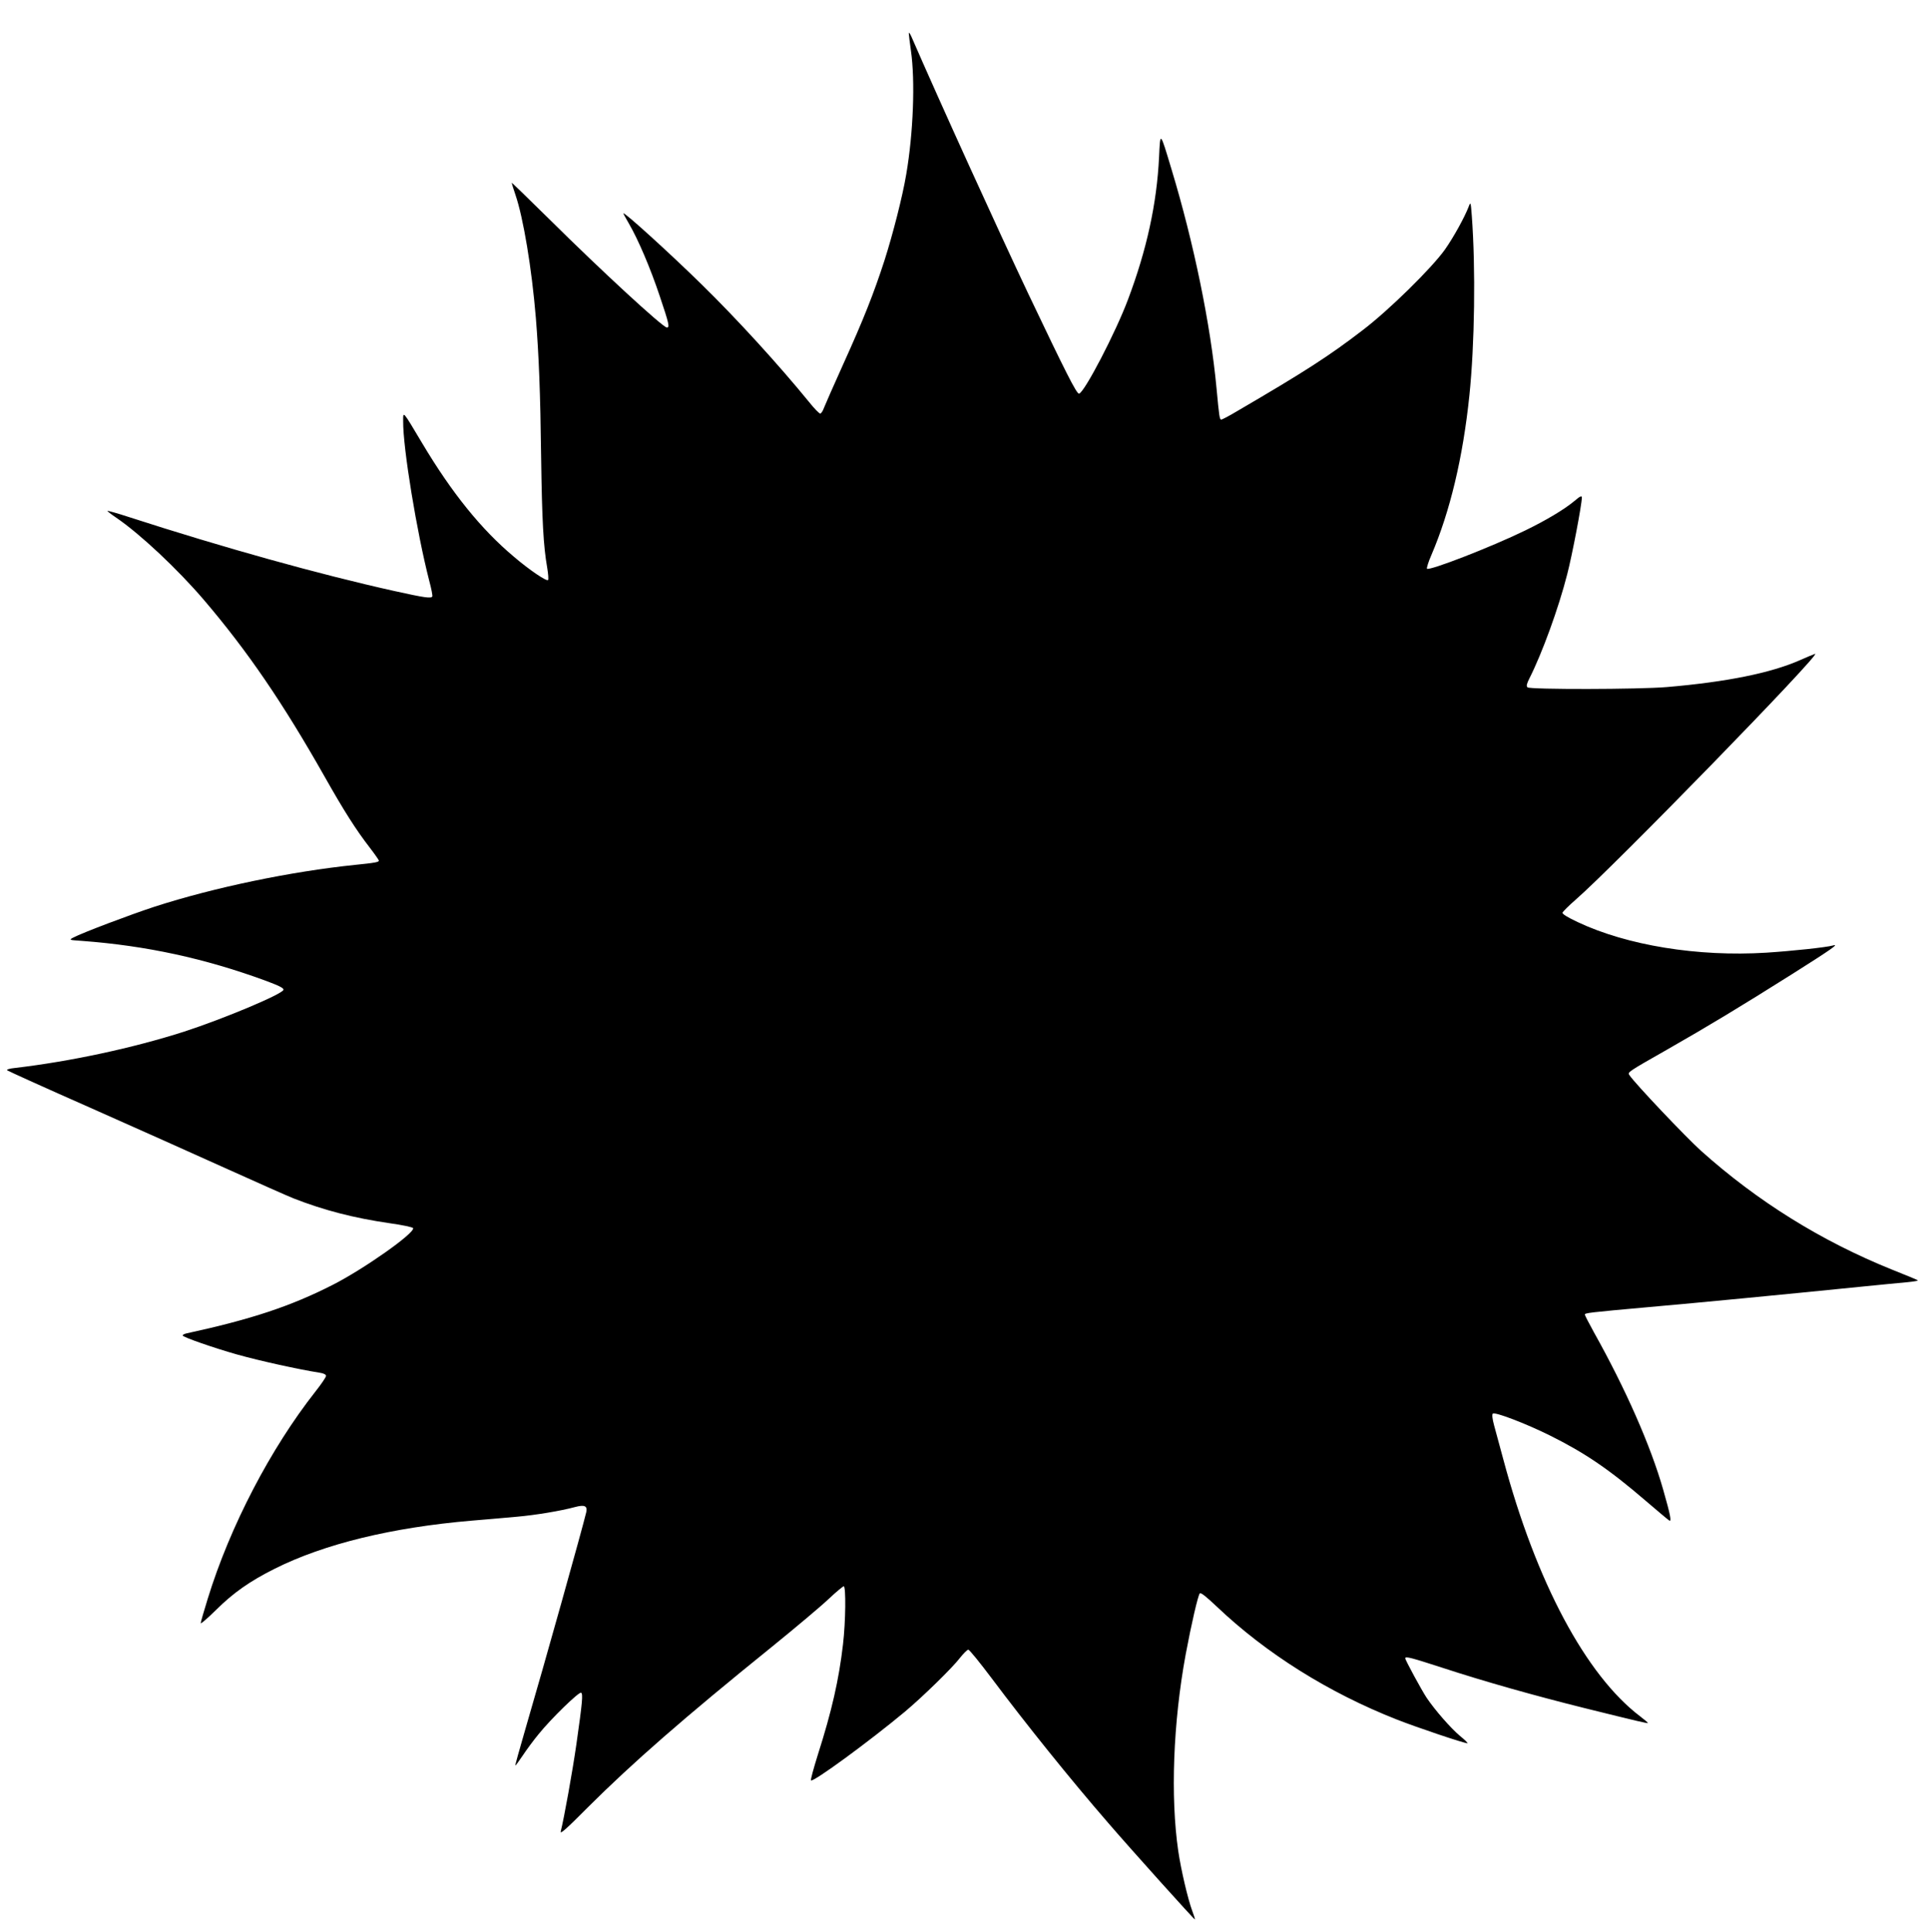 <?xml version="1.0" standalone="no"?>
<!DOCTYPE svg PUBLIC "-//W3C//DTD SVG 20010904//EN"
 "http://www.w3.org/TR/2001/REC-SVG-20010904/DTD/svg10.dtd">
<svg version="1.0" xmlns="http://www.w3.org/2000/svg"
 width="1278pt" height="1280pt" viewBox="0 0 1278 1280"
 preserveAspectRatio="xMidYMid meet">
<g transform="translate(0,1280) scale(0.1,-0.1)"
fill="#000000" stroke="none">
<path d="M6021 12580 c0 -8 6 -60 14 -115 29 -200 16 -546 -31 -820 -24 -145
-89 -398 -144 -570 -72 -222 -139 -391 -273 -687 -63 -139 -120 -270 -128
-290 -7 -21 -19 -38 -25 -38 -7 0 -41 35 -75 78 -200 245 -475 547 -711 778
-207 203 -518 486 -518 470 0 -3 17 -33 37 -68 61 -105 142 -294 204 -480 62
-184 67 -208 47 -208 -27 1 -433 375 -780 719 -137 135 -248 243 -248 240 0
-3 11 -39 25 -80 52 -152 108 -487 135 -814 20 -247 30 -500 35 -924 6 -423
15 -587 40 -731 7 -41 10 -79 6 -83 -10 -10 -123 66 -226 154 -217 182 -412
424 -607 751 -132 221 -127 216 -127 148 -2 -176 91 -741 173 -1059 14 -52 23
-98 20 -103 -9 -14 -47 -9 -255 37 -495 110 -1130 287 -1754 489 -76 25 -141
43 -143 41 -2 -2 24 -22 58 -45 156 -106 406 -340 581 -545 289 -339 522 -680
801 -1173 127 -225 208 -352 297 -467 33 -43 61 -83 61 -87 0 -10 -26 -15
-155 -28 -428 -44 -937 -150 -1330 -277 -162 -53 -477 -172 -540 -205 -29 -16
-28 -16 60 -22 424 -32 809 -115 1213 -263 91 -34 122 -49 120 -61 -6 -28
-391 -190 -658 -277 -337 -108 -749 -197 -1123 -241 -32 -3 -55 -10 -50 -15 4
-4 251 -116 548 -247 297 -132 707 -315 910 -407 204 -92 402 -180 440 -195
202 -79 400 -130 634 -164 87 -12 156 -27 158 -33 11 -33 -325 -270 -533 -376
-279 -142 -539 -228 -971 -322 -13 -3 -23 -9 -23 -13 0 -11 205 -82 360 -126
154 -43 408 -99 548 -121 27 -4 42 -12 42 -21 0 -8 -31 -54 -69 -102 -299
-380 -567 -894 -715 -1375 -25 -81 -46 -153 -46 -161 0 -7 46 33 103 89 113
112 222 189 388 272 328 164 775 273 1304 318 99 8 234 20 300 26 125 11 292
39 384 64 64 17 84 8 75 -34 -25 -106 -277 -1006 -403 -1436 -38 -131 -69
-241 -67 -242 2 -2 23 27 48 64 25 38 72 102 106 143 82 102 268 283 282 275
13 -8 9 -58 -31 -339 -26 -182 -82 -492 -104 -580 -6 -22 36 15 181 161 291
290 632 589 1219 1063 159 129 329 272 377 318 48 45 92 82 98 82 15 0 13
-233 -5 -385 -27 -233 -74 -441 -167 -732 -28 -90 -49 -166 -45 -169 14 -14
388 260 622 455 118 99 315 291 366 358 23 29 47 53 54 53 8 0 78 -87 157
-192 224 -299 517 -664 772 -958 155 -180 569 -640 572 -637 2 2 -6 27 -17 56
-29 78 -75 274 -93 398 -52 358 -34 848 49 1300 38 203 82 394 94 406 7 7 41
-20 113 -88 326 -310 740 -570 1193 -748 132 -52 444 -157 467 -157 5 0 -17
23 -51 50 -61 52 -162 167 -219 251 -32 48 -142 250 -142 262 0 15 40 4 247
-63 281 -92 612 -185 937 -266 367 -91 420 -103 424 -100 1 2 -21 21 -50 43
-361 273 -691 892 -908 1703 -23 85 -50 186 -61 225 -12 44 -15 73 -9 79 13
13 216 -64 379 -145 231 -115 392 -224 637 -435 77 -66 146 -124 153 -128 17
-11 8 36 -40 204 -83 291 -248 666 -459 1043 -33 60 -60 112 -60 117 0 11 24
14 425 50 331 29 900 84 1395 134 135 13 278 28 318 31 40 4 71 9 68 12 -2 3
-80 35 -173 72 -466 188 -889 451 -1263 786 -100 90 -437 445 -475 502 -13 19
-12 20 250 169 270 154 487 285 828 500 258 163 314 202 272 190 -46 -13 -273
-37 -444 -48 -452 -28 -921 48 -1249 203 -66 31 -102 53 -100 62 2 7 41 46 88
87 248 215 1639 1643 1585 1628 -11 -4 -56 -22 -100 -42 -193 -85 -484 -144
-880 -178 -186 -16 -910 -17 -925 -2 -9 9 -5 24 13 60 84 166 193 465 250 689
33 127 97 463 97 508 0 15 -10 11 -50 -23 -67 -56 -190 -129 -326 -195 -226
-110 -634 -268 -650 -253 -3 4 9 45 29 90 124 290 209 645 252 1058 35 337 42
840 16 1190 -7 93 -8 94 -21 60 -28 -72 -100 -202 -156 -282 -87 -123 -371
-402 -544 -534 -225 -173 -385 -276 -832 -537 -53 -32 -101 -57 -107 -57 -11
0 -14 23 -31 205 -39 422 -151 967 -299 1455 -76 253 -74 251 -82 79 -15 -309
-82 -615 -206 -944 -82 -219 -289 -616 -324 -623 -16 -3 -89 142 -337 663
-198 418 -585 1268 -775 1705 -9 19 -16 28 -16 20z"/>
</g>
</svg>
